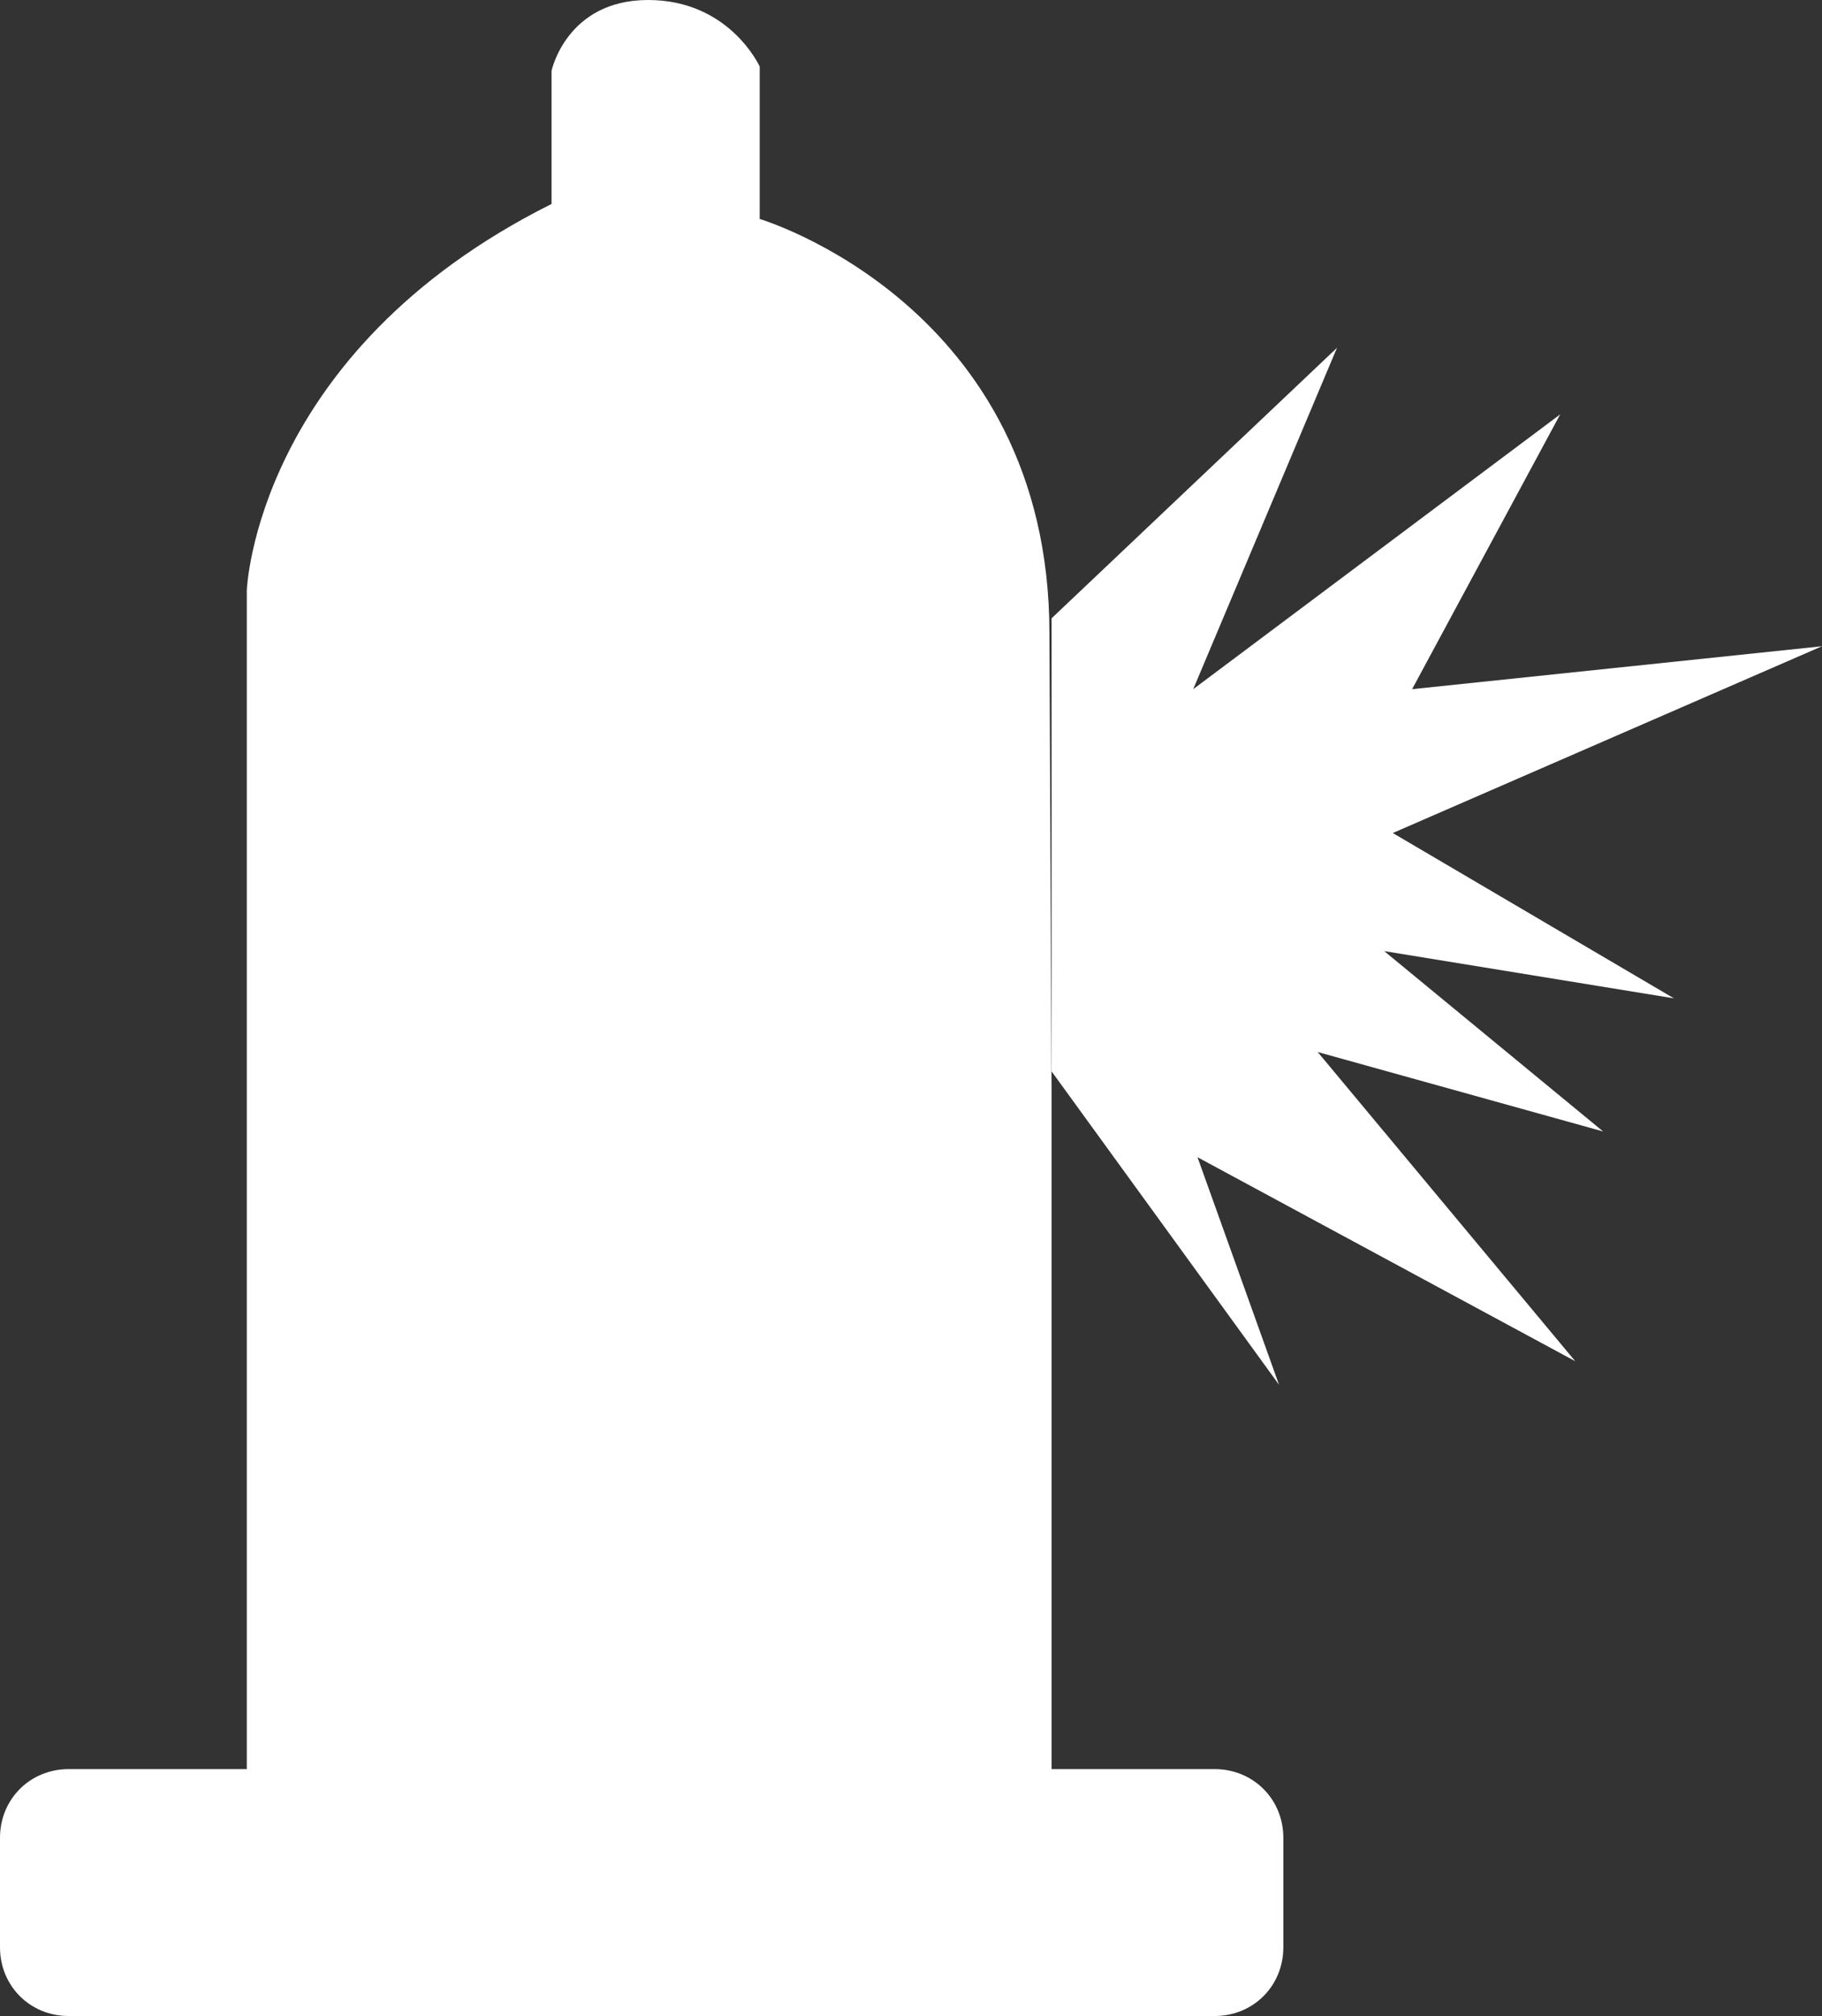<?xml version="1.0" encoding="utf-8"?>
<!-- Generator: Adobe Illustrator 19.0.0, SVG Export Plug-In . SVG Version: 6.00 Build 0)  -->
<svg version="1.1" id="Capa_1" xmlns="http://www.w3.org/2000/svg" xmlns:xlink="http://www.w3.org/1999/xlink" x="0px" y="0px"
	 viewBox="0 0 84.9 93.9" enable-background="new 0 0 84.9 93.9" xml:space="preserve">
<rect x="0" y="0" width="84.9" height="93.9" fill="#333333" stroke="none"/>
<g>
	<path id="XMLID_7_" fill="#FFFFFF" d="M14384.6,37.4l-7.2,7.4c2.3,6.6,8.6,11.3,16,11.3c9.4,0,16.9-7.6,16.9-16.9
		c0-0.9-0.1-1.8-0.2-2.6l-14.6-9c-1.7-1.1-3-2.8-3.4-4.8c0-0.1-0.1-0.3-0.1-0.4c-3.2,0.3-6.2,1.4-8.7,3.3c0.4,0.3,0.8,0.6,1.2,0.9
		C14387.4,29.5,14387.5,34.4,14384.6,37.4z"/>
	<polygon id="XMLID_6_" fill="#FFFFFF" points="14370.2,3.6 14363.4,-8.9 14360.7,-7.2 14370,7.5 14373.9,2.1 14381.3,16.3 
		14382,15.9 14375,-2 	"/>
	<polygon id="XMLID_5_" fill="#FFFFFF" points="14381.7,-10.9 14382.4,3.7 14387.5,1.5 14387,15 14387.6,15 14390,-1.1 14384.2,1 
		14384.4,-11 	"/>
	<polygon id="XMLID_4_" fill="#FFFFFF" points="14353.7,11.9 14365.9,19.6 14367,14.2 14377.6,22.1 14378,21.6 14366.3,10.7 
		14364.7,16.6 14355.1,9.7 	"/>
	<path id="XMLID_3_" fill="#FFFFFF" d="M14348.7,54.8c-0.1,0.1-0.1,0.2-0.2,0.2c-0.1,0.1-0.1,0.2-0.2,0.2c-0.1,0.1-0.1,0.1-0.2,0.2
		c-0.1,0.1-0.1,0.2-0.2,0.3c0,0.1-0.1,0.1-0.1,0.2c-0.1,0.1-0.1,0.2-0.2,0.3c0,0.1-0.1,0.1-0.1,0.2c0,0.1-0.1,0.2-0.1,0.3
		c0,0.1-0.1,0.2-0.1,0.3c0,0.1-0.1,0.2-0.1,0.3c0,0.1,0,0.2-0.1,0.3c0,0.1,0,0.2-0.1,0.3c0,0.1,0,0.2,0,0.3c0,0.1,0,0.2,0,0.3
		c0,0.1,0,0.2,0,0.3c0,0.1,0,0.2,0,0.3c0,0.1,0,0.2,0,0.3c0,0.1,0,0.2,0,0.3c0,0,0,0.1,0,0.1c0,0.1,0,0.1,0,0.2c0,0.1,0,0.2,0.1,0.3
		c0,0.1,0,0.2,0.1,0.3c0,0.1,0,0.2,0.1,0.3c0,0.1,0.1,0.2,0.1,0.3c0,0.1,0.1,0.2,0.1,0.2c0,0.1,0.1,0.2,0.2,0.3
		c0,0.1,0.1,0.1,0.1,0.2c0.1,0.2,0.2,0.3,0.3,0.5c0,0,0,0,0,0c0.1,0.2,0.2,0.3,0.3,0.4c0,0,0.1,0.1,0.1,0.1c0.1,0.1,0.2,0.2,0.3,0.3
		c0,0,0,0,0,0.1c0,0,0.1,0.1,0.1,0.1c0.1,0.1,0.2,0.2,0.3,0.2c0.1,0.1,0.1,0.1,0.2,0.2c0.1,0.1,0.2,0.1,0.2,0.2
		c0.1,0.1,0.1,0.1,0.2,0.1c0.1,0,0.2,0.1,0.2,0.1c0.1,0,0.2,0.1,0.2,0.1c0.1,0,0.2,0.1,0.3,0.1c0.1,0,0.2,0.1,0.2,0.1
		c0.1,0,0.2,0.1,0.3,0.1c0.1,0,0.1,0,0.2,0.1c0.2,0,0.3,0.1,0.5,0.1c0,0,0,0,0,0c0.4,0.1,0.7,0.1,1.1,0.1c0,0,0,0,0,0
		c0.3,0,0.5,0,0.8-0.1c0,0,0.1,0,0.1,0l19-2.8v118.8c0,5.1,4.2,9.3,9.3,9.3c5.1,0,9.3-4.2,9.3-9.3V113h3.5v67.9
		c0,5.1,4.2,9.3,9.3,9.3c5.1,0,9.3-4.2,9.3-9.3V58.7l24.8-9.2c0,0,0,0,0.1,0c0.1,0,0.1-0.1,0.2-0.1c0.2-0.1,0.3-0.1,0.5-0.2
		c0.1,0,0.1-0.1,0.2-0.1c0.1-0.1,0.3-0.2,0.4-0.3c0.1,0,0.1-0.1,0.2-0.1c0.2-0.1,0.3-0.3,0.5-0.4c0,0,0,0,0,0
		c0.2-0.2,0.3-0.3,0.5-0.5c0,0,0.1-0.1,0.1-0.1c0.1-0.1,0.2-0.3,0.3-0.5c0,0,0-0.1,0.1-0.1c0,0,0,0,0-0.1c0.1-0.1,0.1-0.2,0.2-0.3
		c0-0.1,0.1-0.2,0.1-0.2c0-0.1,0.1-0.2,0.1-0.3c0-0.1,0.1-0.2,0.1-0.3c0-0.1,0-0.2,0.1-0.2c0-0.1,0.1-0.2,0.1-0.3c0-0.1,0-0.1,0-0.2
		c0-0.1,0-0.2,0.1-0.3c0-0.1,0-0.2,0-0.3c0-0.1,0-0.2,0-0.3c0-0.1,0-0.2,0-0.3c0-0.1,0-0.2,0-0.3c0-0.1,0-0.2,0-0.3
		c0-0.1,0-0.2,0-0.3c0-0.1,0-0.2-0.1-0.3c0-0.1,0-0.2-0.1-0.3c0-0.1,0-0.2-0.1-0.2c0-0.1-0.1-0.2-0.1-0.3c0,0,0,0,0-0.1
		c0-0.1,0-0.1-0.1-0.1c0-0.1-0.1-0.2-0.1-0.3c0-0.1-0.1-0.1-0.1-0.2c-0.1-0.1-0.1-0.2-0.2-0.3c0-0.1-0.1-0.1-0.1-0.2
		c-0.1-0.1-0.1-0.2-0.2-0.3c-0.1-0.1-0.1-0.1-0.2-0.2c-0.1-0.1-0.1-0.2-0.2-0.2c-0.1-0.1-0.1-0.1-0.2-0.2c-0.1-0.1-0.1-0.1-0.2-0.2
		c-0.1-0.1-0.2-0.1-0.2-0.2c-0.1-0.1-0.1-0.1-0.2-0.2c-0.1-0.1-0.2-0.1-0.3-0.2c-0.1,0-0.1-0.1-0.2-0.1l-15-9.3l-21.8-13.5
		c-2.8-1.8-6.5-0.9-8.3,1.9c-1.8,2.8-0.9,6.5,1.9,8.3l20.2,12.5l6.2,3.8l-12.6,4.7c-3,6.3-9.4,10.6-16.8,10.6
		c-6.5,0-12.2-3.3-15.5-8.4c-0.5-0.1-1-0.1-1.5,0l-6.6,1l3.2-3.3l10.5-10.8c2.3-2.4,2.2-6.2-0.1-8.5c-2.4-2.3-6.2-2.2-8.5,0.1
		l-12,12.4L14348.7,54.8C14348.8,54.7,14348.7,54.8,14348.7,54.8z"/>
	<polygon id="XMLID_2_" fill="#FFFFFF" points="14364.8,26.5 14363.4,23.8 14362.2,26.5 14359.2,27 14361.4,29 14361,32 
		14363.6,30.5 14366.3,31.9 14365.7,28.9 14367.8,26.8 	"/>
	<polygon id="XMLID_1_" fill="#FFFFFF" points="14399.4,6.3 14398,3.7 14396.8,6.4 14393.8,6.9 14396,8.9 14395.6,11.8 
		14398.2,10.4 14400.8,11.7 14400.3,8.8 14402.3,6.7 	"/>
</g>
<g id="XMLID_9_">
	<path id="XMLID_16_" fill="#FFFFFF" d="M-713.9-211.8l-4.6,4.7c1.5,4.2,5.4,7.2,10.1,7.2c5.9,0,10.7-4.8,10.7-10.7
		c0-0.6,0-1.1-0.1-1.7l-9.3-5.7c-1.1-0.7-1.9-1.8-2.2-3c0-0.1,0-0.2-0.1-0.3c-2.1,0.2-4,0.9-5.5,2.1c0.3,0.2,0.5,0.4,0.7,0.6
		C-712-216.8-712-213.7-713.9-211.8z"/>
	<polygon id="XMLID_15_" fill="#FFFFFF" points="-722.9,-233.2 -727.3,-241.1 -729,-240 -723.1,-230.8 -720.6,-234.2 -715.9,-225.2 
		-715.5,-225.4 -719.9,-236.8 	"/>
	<polygon id="XMLID_14_" fill="#FFFFFF" points="-715.6,-242.4 -715.2,-233.1 -712,-234.6 -712.3,-226 -711.9,-226 -710.4,-236.2 
		-714.1,-234.9 -713.9,-242.5 	"/>
	<polygon id="XMLID_13_" fill="#FFFFFF" points="-733.4,-227.9 -725.7,-223.1 -725,-226.5 -718.3,-221.5 -718,-221.8 -725.4,-228.7 
		-726.4,-225 -732.5,-229.4 	"/>
	<path id="XMLID_12_" fill="#FFFFFF" d="M-736.6-200.8c0,0-0.1,0.1-0.1,0.1c0,0-0.1,0.1-0.1,0.1c0,0-0.1,0.1-0.1,0.1
		c0,0.1-0.1,0.1-0.1,0.2c0,0,0,0.1-0.1,0.1c0,0.1-0.1,0.1-0.1,0.2c0,0,0,0.1-0.1,0.1c0,0.1-0.1,0.1-0.1,0.2c0,0.1,0,0.1-0.1,0.2
		c0,0.1,0,0.1-0.1,0.2c0,0.1,0,0.1,0,0.2c0,0.1,0,0.1,0,0.2c0,0.1,0,0.1,0,0.2c0,0.1,0,0.1,0,0.2c0,0.1,0,0.1,0,0.2
		c0,0.1,0,0.1,0,0.2c0,0.1,0,0.1,0,0.2c0,0.1,0,0.1,0,0.2c0,0,0,0,0,0.1c0,0,0,0.1,0,0.1c0,0.1,0,0.1,0,0.2c0,0.1,0,0.1,0,0.2
		c0,0.1,0,0.1,0,0.2c0,0.1,0,0.1,0.1,0.2c0,0,0,0.1,0.1,0.1c0,0.1,0.1,0.1,0.1,0.2c0,0,0,0.1,0.1,0.1c0.1,0.1,0.1,0.2,0.2,0.3
		c0,0,0,0,0,0c0.1,0.1,0.1,0.2,0.2,0.3c0,0,0,0.1,0.1,0.1c0.1,0.1,0.1,0.1,0.2,0.2c0,0,0,0,0,0c0,0,0,0,0.1,0.1
		c0.1,0.1,0.1,0.1,0.2,0.1c0,0,0.1,0.1,0.1,0.1c0.1,0,0.1,0.1,0.2,0.1c0,0,0.1,0.1,0.1,0.1c0.1,0,0.1,0.1,0.2,0.1
		c0.1,0,0.1,0.1,0.2,0.1c0.1,0,0.1,0.1,0.2,0.1c0,0,0.1,0,0.1,0.1c0.1,0,0.1,0,0.2,0.1c0,0,0.1,0,0.1,0c0.1,0,0.2,0.1,0.3,0.1
		c0,0,0,0,0,0c0.2,0,0.5,0.1,0.7,0.1c0,0,0,0,0,0c0.2,0,0.3,0,0.5,0c0,0,0,0,0.1,0l12.1-1.8v75.3c0,3.3,2.6,5.9,5.9,5.9
		c3.3,0,5.9-2.6,5.9-5.9v-43.1h2.2v43.1c0,3.3,2.6,5.9,5.9,5.9c3.3,0,5.9-2.6,5.9-5.9v-77.4l15.7-5.9c0,0,0,0,0,0c0,0,0.1,0,0.1,0
		c0.1,0,0.2-0.1,0.3-0.1c0,0,0.1,0,0.1-0.1c0.1-0.1,0.2-0.1,0.3-0.2c0,0,0.1-0.1,0.1-0.1c0.1-0.1,0.2-0.2,0.3-0.3c0,0,0,0,0,0
		c0.1-0.1,0.2-0.2,0.3-0.3c0,0,0-0.1,0.1-0.1c0.1-0.1,0.1-0.2,0.2-0.3c0,0,0,0,0-0.1c0,0,0,0,0,0c0-0.1,0.1-0.1,0.1-0.2
		c0-0.1,0.1-0.1,0.1-0.2c0-0.1,0-0.1,0.1-0.2c0-0.1,0.1-0.1,0.1-0.2c0,0,0-0.1,0-0.1c0-0.1,0-0.1,0.1-0.2c0,0,0-0.1,0-0.1
		c0-0.1,0-0.1,0-0.2c0-0.1,0-0.1,0-0.2c0-0.1,0-0.1,0-0.2c0-0.1,0-0.1,0-0.2c0-0.1,0-0.1,0-0.2c0-0.1,0-0.1,0-0.2c0-0.1,0-0.1,0-0.2
		c0-0.1,0-0.1,0-0.2c0-0.1,0-0.1,0-0.2c0-0.1,0-0.1,0-0.2c0-0.1,0-0.1-0.1-0.2c0,0,0,0,0,0c0,0,0-0.1,0-0.1c0-0.1-0.1-0.1-0.1-0.2
		c0,0,0-0.1-0.1-0.1c0-0.1-0.1-0.1-0.1-0.2c0,0-0.1-0.1-0.1-0.1c0-0.1-0.1-0.1-0.1-0.2c0,0-0.1-0.1-0.1-0.1c0-0.1-0.1-0.1-0.1-0.2
		c0,0-0.1-0.1-0.1-0.1c0,0-0.1-0.1-0.1-0.1c0,0-0.1-0.1-0.1-0.1c0,0-0.1-0.1-0.1-0.1c-0.1,0-0.1-0.1-0.2-0.1c0,0-0.1,0-0.1-0.1
		l-9.5-5.9l-13.8-8.6c-1.8-1.1-4.1-0.6-5.3,1.2c-1.1,1.8-0.6,4.1,1.2,5.3l12.8,7.9l3.9,2.4l-8,3c-1.9,4-6,6.7-10.6,6.7
		c-4.1,0-7.7-2.1-9.8-5.3c-0.3,0-0.6,0-1,0l-4.2,0.6l2-2.1l6.6-6.9c1.5-1.5,1.4-3.9-0.1-5.4c-1.5-1.5-3.9-1.4-5.4,0.1l-7.6,7.9
		L-736.6-200.8C-736.6-200.8-736.6-200.8-736.6-200.8z"/>
	<polygon id="XMLID_11_" fill="#FFFFFF" points="-726.4,-218.7 -727.3,-220.4 -728.1,-218.7 -729.9,-218.4 -728.5,-217.1 
		-728.8,-215.2 -727.2,-216.1 -725.5,-215.3 -725.8,-217.2 -724.5,-218.5 	"/>
	<polygon id="XMLID_10_" fill="#FFFFFF" points="-704.5,-231.5 -705.3,-233.2 -706.1,-231.5 -708,-231.1 -706.6,-229.9 -706.9,-228 
		-705.2,-228.9 -703.5,-228.1 -703.9,-229.9 -702.6,-231.3 	"/>
</g>
<g id="XMLID_122_">
	<circle id="XMLID_130_" fill="#FFFFFF" cx="58.1" cy="-221.2" r="14.1"/>
	<path id="XMLID_129_" fill="#FFFFFF" d="M20.9-213.7c-8.5,10.3-12.3,17.6-15.7,31.2C3.9-174.9,7-171,11-168.8l0.5,0.6l14.3,17
		l-10.7,26.3c-1.6,4,0.3,8.6,4.3,10.2c1,0.4,2,0.6,3,0.6c3.1,0,6-1.8,7.2-4.9l12.5-30.6c1.1-2.7,0.6-5.8-1.3-8l-21.7-25.8l0.3-0.6
		l-2.3-9.2c-0.4-1.8-0.1-3.7,1-5.2l9.8-13.4c1.2-1.6,3.1-2.6,5.1-2.6c1.3,0,2.6,0.4,3.7,1.2c1.3,1,2.2,2.4,2.5,4.1
		c0.3,1.7-0.2,3.3-1.1,4.7l-8.1,11l1.4,5.7c2.9-5.3,6.1-10.2,8.6-14.2c3.9-5.2,4.4-13-0.2-16.1C35.4-221.1,27.1-221.2,20.9-213.7z"
		/>
	<path id="XMLID_128_" fill="#FFFFFF" d="M37.2-205.1c1.6-2.2,1.2-5.4-1.1-7c-2.2-1.6-5.4-1.2-7,1.1l-9.8,13.4
		c-0.9,1.2-1.2,2.7-0.8,4.2l2.5,10.4l9.9,11.8c1.7-1.1,2.5-3.2,2-5.3l-4.1-16.9L37.2-205.1z"/>
	<polygon id="XMLID_127_" fill="#FFFFFF" points="51,-172.5 59.9,-171.1 60.1,-173.1 49.2,-174.1 50.3,-170.1 40.4,-171.8 
		40.3,-171.4 52,-168 	"/>
	<polygon id="XMLID_126_" fill="#FFFFFF" points="53.9,-161.1 46.2,-166.5 45.4,-163 38.8,-168.5 38.6,-168.2 45.7,-160.8 
		46.9,-164.5 52.9,-159.7 	"/>
	<polygon id="XMLID_125_" fill="#FFFFFF" points="53.2,-184 44.6,-180.9 47,-178.2 38.9,-176 39,-175.6 49,-177.2 46.6,-180.3 
		53.8,-182.5 	"/>
	<polygon id="XMLID_124_" fill="#FFFFFF" points="41.1,-186.2 40.3,-187.9 39.5,-186.2 37.6,-185.9 39,-184.6 38.7,-182.7 
		40.4,-183.6 42.1,-182.8 41.7,-184.6 43,-186 	"/>
	<polygon id="XMLID_123_" fill="#FFFFFF" points="51,-154.7 50.2,-156.4 49.4,-154.7 47.5,-154.4 48.9,-153.1 48.6,-151.2 
		50.3,-152.1 51.9,-151.3 51.6,-153.1 52.9,-154.5 	"/>
</g>
<g id="XMLID_109_">
	<circle id="XMLID_121_" fill="#FFFFFF" cx="-160.6" cy="-215.8" r="15.5"/>
	<path id="XMLID_120_" fill="#FFFFFF" d="M-167-187.2c-4.7,13.9-5.7,23-3.9,38.3c2.2,11.1,9.8,12.3,16.1,12.2c0.7,0,1.4,0,2.1-0.1
		h75.4c4.8,0,8.6-3.9,8.6-8.6c0-4.8-3.9-8.6-8.6-8.6h-25.3c0.2,0.5,0.3,1.1,0.4,1.7c0.2,1.8-0.3,3.6-1.5,5.1
		c-1.3,1.6-3.3,2.6-5.4,2.6c-1.6,0-3.1-0.5-4.3-1.5l-9.7-7.8h-23.5c0-5.8,0.9-11.8,1.9-17.3l-11.8-9.4c-3-2.4-3.4-6.7-1.1-9.7
		c1.3-1.6,3.3-2.6,5.4-2.6c1.6,0,3.1,0.5,4.3,1.5l6,4.8c0.1-5.6-2.5-11.1-7.1-12.2C-155-200.5-163.6-197.3-167-187.2z"/>
	<path id="XMLID_119_" fill="#FFFFFF" d="M-156.6-189.6c-1.9,2.4-1.5,5.9,0.9,7.8l43.1,34.6c1,0.8,2.2,1.2,3.5,1.2
		c1.6,0,3.2-0.7,4.3-2.1c1.9-2.4,1.5-5.9-0.9-7.8l-43.1-34.6C-151.2-192.4-154.7-192-156.6-189.6z"/>
	<path id="XMLID_118_" fill="#FFFFFF" d="M-67-153.9c0.4-0.1,0.5-0.6,0.4-0.9c-1-2.5-3-3.3-4.4-3.3c-1.3,0-2.2,0.4-2.2,0.5
		c-0.3,0.2-0.5,0.6-0.3,0.9c0.2,0.3,0.6,0.5,0.9,0.3v0c0,0,0.2-0.1,0.4-0.2c0.3-0.1,0.7-0.2,1.2-0.2c1.1,0,2.3,0.3,3.2,2.4
		c0.1,0.3,0.4,0.4,0.6,0.4C-67.1-153.9-67.1-153.9-67-153.9z"/>
	<path id="XMLID_117_" fill="#FFFFFF" d="M-72.9-159.7c0,0,0.2-0.1,0.6-0.2c0.4-0.1,1-0.2,1.7-0.2c1.8,0,4,0.6,5.4,4.2
		c0.1,0.3,0.4,0.4,0.6,0.4c0.1,0,0.2,0,0.2,0c0.4-0.1,0.5-0.5,0.4-0.9c-1.5-4.1-4.6-5.2-6.7-5.1c-1.6,0-2.8,0.5-2.8,0.5
		c-0.4,0.1-0.5,0.5-0.4,0.9C-73.7-159.7-73.3-159.5-72.9-159.7z"/>
	<path id="XMLID_116_" fill="#FFFFFF" d="M-69.1-135c0.1,0.2,0.4,0.4,0.6,0.4c0.1,0,0.2,0,0.3-0.1c2.4-1.1,3.1-2.9,3.1-4.4
		c0-1.3-0.5-2.3-0.6-2.4c-0.2-0.3-0.6-0.5-0.9-0.3c-0.3,0.2-0.5,0.6-0.3,0.9h0c0,0,0,0,0.1,0.1c0.1,0.3,0.3,0.9,0.3,1.6
		c0,1-0.3,2.2-2.3,3.1C-69.1-135.8-69.3-135.3-69.1-135z"/>
	<path id="XMLID_115_" fill="#FFFFFF" d="M-63.4-140.4c0.1,0.5,0.3,1.1,0.3,1.8c0,1.7-0.6,3.9-4,5.3c-0.4,0.1-0.5,0.6-0.4,0.9
		c0.1,0.3,0.4,0.4,0.6,0.4c0.1,0,0.2,0,0.3-0.1c3.9-1.6,4.9-4.5,4.9-6.6c0-1.8-0.6-3-0.6-3.1c-0.2-0.3-0.6-0.5-0.9-0.3
		c-0.3,0.2-0.5,0.6-0.3,0.9C-63.6-141.2-63.5-140.9-63.4-140.4z"/>
	<polygon id="XMLID_114_" fill="#FFFFFF" points="-101.6,-160.7 -95.2,-170.6 -99.7,-170.9 -95.8,-178.7 -97.6,-179.5 
		-101.6,-169.7 -97.6,-169.6 -102,-160.9 	"/>
	<polygon id="XMLID_113_" fill="#FFFFFF" points="-92.4,-163.1 -99.3,-158.6 -99.1,-158.3 -90.3,-162.8 -93.4,-164.9 -87.3,-169.1 
		-88.3,-170.4 -95.4,-164.8 	"/>
	<polygon id="XMLID_112_" fill="#FFFFFF" points="-105.9,-160.7 -104.6,-170.4 -108.1,-169 -108,-176.3 -109.6,-176.2 
		-109.1,-167.4 -106,-168.8 -106.2,-160.7 	"/>
	<polygon id="XMLID_111_" fill="#FFFFFF" points="-86.5,-161.6 -87.4,-163.3 -88.2,-161.6 -90,-161.3 -88.6,-160 -88.9,-158.1 
		-87.3,-159 -85.6,-158.2 -85.9,-160 -84.6,-161.4 	"/>
	<polygon id="XMLID_110_" fill="#FFFFFF" points="-113.2,-171.3 -114.1,-172.9 -114.9,-171.2 -116.7,-170.9 -115.3,-169.6 
		-115.6,-167.8 -114,-168.7 -112.3,-167.9 -112.6,-169.7 -111.3,-171 	"/>
</g>
<g id="XMLID_103_">
	<path id="XMLID_108_" fill="#FFFFFF" d="M-322-119.6c1.2,0.6,2.5,0.9,3.7,0.9c2.9,0,5.7-1.6,7.1-4.3l17.4-33.2
		c0.5-0.9,0.8-1.9,0.9-2.9c-1,1.2-2.5,2-4.1,2.2c-0.3,0-0.5,0-0.8,0c-3.2,0-6-2.4-6.3-5.6l-1.3-11.2l-8.9-7
		c1.9-3.6,4.3-7.1,6.8-10.4l-2.2-19c-0.2-1.7,0.3-3.4,1.3-4.7c1.1-1.3,2.6-2.2,4.3-2.4c0.3,0,0.5,0,0.8,0c3.2,0,6,2.4,6.3,5.6l0.8,7
		c3.5-4.7,4.4-11.3,0.8-14.7c-4.1-3.8-12.5-5.1-19.8,1.5c-10.1,9.2-15,16-20.4,29.2c-1.4,4.2-1.2,7.4,0,10c0.2,0.6,0.5,1.1,0.9,1.6
		c1.5,2.2,3.7,3.8,5.9,5.1l18,14.2l-14.3,27.4C-327.4-126.5-325.9-121.6-322-119.6z"/>
	<circle id="XMLID_107_" fill="#FFFFFF" cx="-278.3" cy="-217.4" r="13.3"/>
	<path id="XMLID_106_" fill="#FFFFFF" d="M-304-216c-2.8,0.3-4.8,2.9-4.5,5.7l5.6,47.7c0.3,2.6,2.5,4.5,5.1,4.5c0.2,0,0.4,0,0.6,0
		c2.8-0.3,4.8-2.9,4.5-5.7l-5.6-47.7C-298.7-214.3-301.2-216.3-304-216z"/>
	<path id="XMLID_105_" fill="#FFFFFF" d="M-245.6-186c0.7-2.4,0.5-5.1-0.7-7.2c-1.5-2.6-4.6-3-7.3-2.7c1.2-4.2-0.7-8-5.6-8.4
		c-5.2-0.4-8.6,3.9-7.9,8.9c0.2,1.1,1.1,0,1-0.7c-1.4-9.3,15-8,11.2,0.9c-0.1,0.3-0.3,1.3,0.3,1.2c5.1-0.8,9.3,2.1,8.1,7.6
		c-0.4,1.9-1.5,3.8-3.3,4.7c-2.2,1.2-4.5-0.2-6-1.7c-0.5-0.5-0.9,1-0.8,1.3c1.3,3.5,0.6,6.9-3.5,7.2c-3.1,0.3-5.6-2.1-4.6-5.2
		c0.3-0.8-0.4-1.3-0.8-0.4c-1.3,2.7-3.9,3.4-6.2,1.6c-3.1-2.4-2.2-6.3,0.2-8.7c0.2-0.2,0.3-0.7,0.3-1.1c0.5,0.5,1,1,1.6,1.4
		c0.3,0.2,1.5-0.9,1.5-0.9c-2.9-2.2-4.9-5.6-5.9-9.1c2.2,2.1,5,4.3,7.7,4.3c0.5,0,1.2-0.9,1.4-0.9c-3.5,0.1-7.3-4-9.6-6.3
		c-0.1-0.1-1.5,0.7-1.5,0.9c0.4,3.7,1.9,7.4,4.4,10.2c-0.1,0-0.1,0.1-0.2,0.1c-2.8,2.8-4.3,7.4-1.4,10.8c2.4,2.8,5.4,2.5,7.4,0.2
		c0.1,3,2.5,5.1,6,4.9c4.1-0.3,5.4-4,4.9-7.5C-250.9-178.2-246.9-181.2-245.6-186z"/>
	<path id="XMLID_104_" fill="#FFFFFF" d="M-263.7-183.6c-0.7,0.2-1.3,1.1-0.2,0.7c3.6-1.3,6.5-5.2,4.1-8.8c-0.2-0.4-1.8,0.5-1.6,0.8
		C-259.6-188.3-260.6-184.7-263.7-183.6z"/>
</g>
<g id="XMLID_93_">
	<path id="XMLID_102_" fill="#FFFFFF" d="M-738.2,35.8c-0.1,4.8,0,10.5,0.4,17.4c0.1,1.5-0.4,2.9-1.4,4.1c-0.2,0.2-0.3,0.3-0.5,0.5
		V100c0,3.8,3.1,6.8,6.8,6.8c3.8,0,6.8-3.1,6.8-6.8V50.1h2.6V100c0,3.8,3.1,6.8,6.8,6.8c3.8,0,6.8-3.1,6.8-6.8V21.9
		C-712.2,25.2-720.6,35.2-738.2,35.8z"/>
	<path id="XMLID_101_" fill="#FFFFFF" d="M-746.1,16.9c-0.6,2.3-1.1,4.9-1.4,7.7c0.7-0.3,1.4-0.4,2.1-0.4c0.2,0,0.4,0,0.6,0
		c1.7,0.2,3.3,0.3,4.9,0.3c0.4,0,0.8,0,1.2,0c0.4-2.6,0.8-4.6,1.2-6.2l1.2,0.2c-0.4,1.5-0.9,3.5-1.2,5.9c9.3-0.6,14.4-4.6,16.7-7.1
		c0.8-0.8,1.4-1.6,1.8-2.3l1.1,0.5c-0.5,0.8-1.2,1.7-2.1,2.7c-3.2,3.4-10.7,8.9-25.1,7.3c-2.4-0.3-4.6,1.5-4.9,3.9
		c-0.3,2.4,1.5,4.6,3.9,4.9c2.1,0.2,4.1,0.3,6,0.3c18.3,0,26.7-10.1,29-13.5c0.5-0.7,0.9-1.5,1.3-2.2c2.3-4.3,2.7-8.5,1.2-11.5
		c-1-1.9-2.8-3.1-4.9-3.5c-0.3-0.1-0.6-0.1-1-0.1h-1.3c-1.9,5.3-6.9,9.1-12.9,9.1c-5.1,0-9.6-2.9-12-7.1c-0.3,0.2-0.5,0.4-0.8,0.7
		C-743.2,8.7-744.9,12.2-746.1,16.9z"/>
	<path id="XMLID_100_" fill="#FFFFFF" d="M-739.8,35.8c-2,0-4.1-0.1-6.2-0.4c-0.8-0.1-1.6-0.4-2.2-0.8c-0.2,5.6-0.1,12,0.4,19.1
		c0.1,2.3,2.1,4.2,4.4,4.2c0.1,0,0.2,0,0.3,0c2.4-0.1,4.3-2.2,4.2-4.7c-0.4-6.9-0.5-12.7-0.4-17.5
		C-739.6,35.8-739.7,35.8-739.8,35.8z"/>
	<circle id="XMLID_99_" fill="#FFFFFF" cx="-728.3" cy="-0.8" r="12.4"/>
	<polygon id="XMLID_98_" fill="#FFFFFF" points="-776.8,21.9 -764.7,25.9 -765,21 -754.2,25.6 -754,25.1 -766.3,18.2 -766.4,23.6 
		-776.1,19.7 	"/>
	<polygon id="XMLID_97_" fill="#FFFFFF" points="-759.7,15.6 -765.2,8.7 -766.6,10 -759.4,18 -757.6,14.3 -751.6,22.2 -751.3,21.9 
		-757.4,11.7 	"/>
	<polygon id="XMLID_96_" fill="#FFFFFF" points="-771.9,36 -761.4,34.6 -763.3,31.1 -753.6,30.6 -753.6,30.2 -765.3,29.4 
		-763.5,33.5 -772.2,34 	"/>
	<polygon id="XMLID_95_" fill="#FFFFFF" points="-753.2,35.1 -754.1,33.4 -754.9,35.1 -756.7,35.4 -755.3,36.7 -755.6,38.6 
		-754,37.7 -752.3,38.5 -752.6,36.6 -751.3,35.3 	"/>
	<polygon id="XMLID_94_" fill="#FFFFFF" points="-750.4,10.8 -751.3,9.1 -752.1,10.8 -753.9,11.1 -752.6,12.4 -752.8,14.3 
		-751.2,13.3 -749.5,14.2 -749.9,12.3 -748.6,11 	"/>
</g>
<g id="XMLID_81_">
	<path id="XMLID_92_" fill="#FFFFFF" d="M-551-182.4L-551-182.4c-1.3,0-2.7-0.1-4.2-0.2c-0.3,0-0.5,0.1-0.8,0.1
		c-0.3,0-0.5,0-0.8-0.1c-0.6-0.1-1.3-0.2-1.9-0.2c-1.5-0.1-3.1-0.2-4.6-0.2c-1.6,0-3.1,0.1-4.6,0.2c-0.7,0.1-1.3,0.1-1.9,0.2
		c-0.3,0-0.5,0.1-0.8,0.1c-0.3,0-0.5,0-0.8-0.1c-1.5,0.1-2.8,0.2-4.2,0.2h0h0c-0.3,0-0.6,0-1,0v1.7v3.4c0,0.2,0,0.3,0,0.5
		c0,0,0,0.1,0,0.1v0l1.7,23.3l-8.3,22.4c-1.2,3.2,0.4,6.7,3.6,7.9c0.7,0.3,1.4,0.4,2.1,0.4c2.5,0,4.9-1.5,5.8-4l8.7-23.6
		c0.3-0.8,0.4-1.7,0.4-2.6l-1.5-20.5h1h0.4l-0.2,2.7l1.3,17.8c0.1,1-0.1,2-0.4,3l-0.9,2.4l7.7,20.9c0.9,2.5,3.3,4,5.8,4
		c0.7,0,1.4-0.1,2.1-0.4c3.2-1.2,4.8-4.7,3.6-7.9l-8.3-22.4l1.7-23.3c0,0,0-0.1,0-0.1c0-0.2,0-0.3,0-0.5v-5.1
		C-550.3-182.4-550.7-182.4-551-182.4L-551-182.4z"/>
	<path id="XMLID_91_" fill="#FFFFFF" d="M-581.7-208.4c-1.6,3.6-2.6,8.6-2.6,16.1c0,0.9,0,1.9,0,2.8c0,1.1,0.4,2.3,1.1,3.3
		c1.1,1.5,2.6,2.1,3.9,2.4c1.3,0.3,2.4,0.4,3.7,0.4c3.7,0,8.2-0.6,12.8-0.6c2.1,0,4.2,0.1,6.2,0.5c2.1,0.4,4.2-1.1,4.5-3.2
		c0.4-2.1-1.1-4.2-3.2-4.5c-2.6-0.4-5.1-0.6-7.5-0.6c-5.3,0-10.1,0.7-12.8,0.6c-0.3,0-0.6,0-0.8,0c0-0.4,0-0.7,0-1.1
		c0-7.1,1.1-11,2.1-13.1c-0.6,4.3-1.1,9.1-1.1,13.1c0,0,0,0.1,0,0.1c1.2,0,2.7-0.1,4.4-0.2c0.7-0.1,1.5-0.1,2.2-0.2
		c1.6-0.2,3.3-0.2,5.1-0.2c0.2,0,0.3,0,0.5,0c0.2,0,0.3,0,0.5,0c1.8,0,3.5,0.1,5.1,0.2c0.8,0.1,1.5,0.1,2.2,0.2
		c1.7,0.1,3.2,0.2,4.4,0.2c0,0,0-0.1,0-0.1c0-4-0.5-8.8-1.1-13.1c1,2.1,2.1,6.1,2.1,13.1c0,0.4,0,0.7,0,1.1c-0.2,0-0.5,0-0.8,0
		c-0.6,0-1.2,0-1.9-0.1c0.4,0.3,0.7,0.6,1,1c0.8,1.1,1.1,2.4,0.8,3.7c-0.2,1.3-1,2.4-2,3.2c0.7,0,1.4,0.1,2.1,0.1
		c1.2,0,2.4-0.1,3.7-0.4c1.2-0.3,2.7-0.9,3.9-2.4c0.7-1,1.1-2.2,1.1-3.3c0-1,0-1.9,0-2.8c0-7.5-1-12.5-2.6-16.1
		c-1.6-3.6-3.9-5.6-6-6.5c-1.3-0.6-2.3-0.7-2.9-0.7c0,0-0.1,0-0.1,0c-0.1,0-0.2,0-0.3,0h0c-0.3,0-0.5,0.1-0.7,0.1
		c-2.2,2.1-5.1,3.4-8.3,3.4c-3.2,0-6.2-1.3-8.3-3.4c-0.2-0.1-0.5-0.1-0.7-0.1h0c-0.1,0-0.2,0-0.3,0c0,0-0.1,0-0.1,0
		c-0.6,0-1.7,0.1-2.9,0.7C-577.8-214.1-580.1-212-581.7-208.4z"/>
	<circle id="XMLID_90_" fill="#FFFFFF" cx="-563.3" cy="-224.2" r="11.1"/>
	<polygon id="XMLID_89_" fill="#FFFFFF" points="-528,-181.9 -519.7,-178.3 -519.1,-180.3 -529.4,-183.9 -529.3,-179.7 
		-538.5,-183.8 -538.7,-183.4 -528.2,-177.2 	"/>
	<polygon id="XMLID_88_" fill="#FFFFFF" points="-528,-170.2 -534.1,-177.2 -535.8,-174 -540.8,-180.9 -541.1,-180.7 -536,-171.8 
		-533.9,-175.1 -529.3,-169 	"/>
	<polygon id="XMLID_87_" fill="#FFFFFF" points="-523.1,-192.5 -532.1,-191.5 -530.5,-188.4 -539,-188.2 -538.9,-187.8 -528.8,-187 
		-530.4,-190.5 -522.9,-190.8 	"/>
	<polygon id="XMLID_86_" fill="#FFFFFF" points="-597.7,-181.6 -606.6,-179.7 -606,-177.8 -595.4,-180.7 -598,-184.1 -588,-186 
		-588.1,-186.4 -600.2,-185.5 	"/>
	<polygon id="XMLID_85_" fill="#FFFFFF" points="-604.4,-191.2 -595.4,-188.9 -595.9,-192.5 -587.8,-189.7 -587.6,-190 -597,-194.4 
		-596.7,-190.5 -604,-192.9 	"/>
	<polygon id="XMLID_84_" fill="#FFFFFF" points="-595.7,-170 -588.8,-176 -591.9,-177.7 -585.1,-182.6 -585.4,-182.9 -594.2,-177.9 
		-590.8,-175.8 -596.8,-171.3 	"/>
	<polygon id="XMLID_83_" fill="#FFFFFF" points="-580.8,-177.4 -581.7,-179.1 -582.5,-177.4 -584.4,-177 -583,-175.8 -583.2,-173.9 
		-581.6,-174.8 -579.9,-174 -580.3,-175.8 -579,-177.2 	"/>
	<polygon id="XMLID_82_" fill="#FFFFFF" points="-535.8,-196 -536.7,-197.7 -537.5,-196 -539.3,-195.7 -538,-194.4 -538.2,-192.5 
		-536.6,-193.4 -534.9,-192.6 -535.3,-194.4 -533.9,-195.8 	"/>
</g>
<g id="XMLID_69_">
	<path id="XMLID_80_" fill="#FFFFFF" d="M-410.3-191.2c0.6-1.2,0.7-2.3,0.7-3.3c0-2.5-0.8-4.8-2.1-8c-1.4-3.2-3.4-7.3-6.3-12.5
		c-1.1-2-3.6-2.8-5.7-1.8c-0.2,2.2-0.9,4.3-2.1,6.1c0,0,0,0.1,0.1,0.1c2.6,4.5,4.4,8.1,5.5,10.7c-1.3-1-2.7-2.1-3.8-3
		c-0.9-0.7-1.6-1.4-2.2-1.9c-0.3-0.2-0.5-0.4-0.6-0.6c-0.1-0.1-0.2-0.2-0.2-0.2c-0.1-0.1-0.3-0.3-0.5-0.4c-0.5-0.5-1-1-1.6-1.4
		c-2.3,1.7-5.1,2.8-8.2,2.8c-5.3,0-9.9-3.1-12.2-7.5c-0.4-0.1-0.7-0.2-1.1-0.2c-0.1,0-0.2,0-0.3,0c-0.4-0.1-0.9-0.2-1.3-0.2
		c-2.7,0-5.1,1-7.4,2.5c-3.4,2.2-6.7,5.6-9.3,10.1c-2.5,4.5-4.3,10-4.3,16.2c0,5.9,1.6,12.3,5.4,18.8c0.8,1.4,2.3,2.2,3.8,2.2
		c0.8,0,1.5-0.2,2.2-0.6c2.1-1.2,2.8-3.9,1.6-6.1c-3-5.3-4.2-10-4.2-14.3c0-5.4,1.8-10.1,4.3-13.6c-0.4,8.8,1.2,16.2,3.6,26
		c0,0.2,0.1,0.3,0.1,0.5l0,0c0,0,0,0,0,0l0,0v0c0,0,0,0,0,0v0c0.1,0.4,1.5,5.8,1.5,14.1c0,9.1-1.6,21.6-8.1,35.6
		c-1.6,3.5-0.1,7.6,3.3,9.2c1,0.4,2,0.7,2.9,0.7c2.6,0,5.1-1.5,6.3-4c7.5-16,9.4-30.7,9.4-41.4c0-1.1,0-2.2-0.1-3.3
		c1,1.8,2.1,4.1,3.3,6.8c2.9,6.9,5.7,16.4,5.7,27.1c0,2.3-0.1,4.6-0.4,7c-0.4,3.8,2.3,7.2,6.1,7.7c0.3,0,0.5,0,0.8,0
		c3.5,0,6.5-2.6,6.9-6.1c0.3-2.9,0.5-5.8,0.5-8.6c0-13.5-3.6-25-7.1-33.3c-1.4-3.3-2.8-6-4-8.2c-0.3-0.8-0.6-1.6-0.8-2.2
		c-4.3-12.1-2.9-18.7,1-25.9c0.6,0.5,1.3,1.1,2.1,1.7c1.6,1.3,3.4,2.6,5.3,3.7c0.9,0.5,1.8,1,2.8,1.4c1,0.4,2,0.7,3.4,0.7
		c0.7,0,1.4-0.1,2.2-0.4C-412.1-189-410.8-190.1-410.3-191.2z"/>
	<path id="XMLID_79_" fill="#FFFFFF" d="M-426.3-224c-2.1-3.9-6.2-6.5-11-6.5c-2.7,0-5.1,0.8-7.2,2.3c2.9,1,6.2,1.9,9.7,2.7
		C-431.7-224.9-428.9-224.4-426.3-224z"/>
	<path id="XMLID_78_" fill="#FFFFFF" d="M-437.2-205.6c6.9,0,12.5-5.6,12.5-12.5c0-1.7-0.3-3.3-0.9-4.7c-2.9-0.4-6-1-9.2-1.7
		c-3.8-0.9-7.4-1.9-10.5-2.9c-2.6,2.3-4.3,5.6-4.3,9.4C-449.7-211.2-444.1-205.6-437.2-205.6z"/>
	<path id="XMLID_77_" fill="#FFFFFF" d="M-446.4-228l0.2-0.6l0.1-0.2l0,0v0h0c-3.6-1.3-6.6-2.6-8.6-3.8c-2.1-1.2-3.1-2.4-3-3
		c0-0.1,0-0.1,0-0.1c0-0.3,0.5-0.8,1.6-1.1c1.1-0.3,2.7-0.5,4.6-0.5l0-1.1c-2,0-3.7,0.2-4.9,0.6c-1.2,0.4-2.2,0.9-2.4,1.9
		c0,0.1,0,0.3,0,0.4c0.1,1.4,1.4,2.6,3.6,3.9c2.1,1.3,5.1,2.6,8.7,3.9c0,0,0.1,0,0.1,0L-446.4-228z"/>
	<path id="XMLID_76_" fill="#FFFFFF" d="M-425.1-222.7c0.2,0,0.4,0.1,0.6,0.1c0.9,0.1,1.8,0.2,2.6,0.3l0.1-1.1v0
		c-1-0.1-2.1-0.2-3.2-0.4h0L-425.1-222.7z"/>
	<path id="XMLID_75_" fill="#FFFFFF" d="M-410.5-223.9c-0.7,0.3-1.8,0.5-3.1,0.6l0.1,1.1c1.4-0.1,2.5-0.4,3.4-0.7
		c0.9-0.4,1.5-0.9,1.7-1.7c0-0.1,0-0.3,0-0.4c-0.1-1.3-1.2-2.3-2.9-3.5c-1.7-1.1-4.2-2.3-7.1-3.5l-0.4,1h0c2.9,1.1,5.3,2.3,6.9,3.4
		c1.6,1.1,2.4,2.1,2.4,2.6c0,0,0,0.1,0,0.1C-409.5-224.5-409.8-224.2-410.5-223.9z"/>
	<path id="XMLID_74_" fill="#FFFFFF" d="M-441.8-237.8l-0.2,1.1c2.9,0.4,6.1,1,9.4,1.7c2.1,0.5,4.1,1,6,1.5l0.3-1.1
		c-1.9-0.5-3.9-1.1-6-1.5C-435.6-236.8-438.9-237.4-441.8-237.8z"/>
	<polygon id="XMLID_73_" fill="#FFFFFF" points="-445.3,-239.3 -446,-241.1 -447,-239.4 -449,-239.3 -447.7,-237.8 -448.3,-235.8 
		-446.4,-236.6 -444.7,-235.5 -444.9,-237.5 -443.3,-238.8 	"/>
	<polygon id="XMLID_72_" fill="#FFFFFF" points="-455.3,-224.6 -453.9,-223.1 -453.5,-225.1 -451.7,-225.9 -453.5,-226.9 
		-453.7,-228.9 -455.1,-227.5 -457.1,-227.9 -456.3,-226.1 -457.3,-224.4 	"/>
	<polygon id="XMLID_71_" fill="#FFFFFF" points="-416.7,-224.1 -417.6,-225.9 -418.5,-224.1 -420.5,-223.7 -419,-222.4 
		-419.3,-220.4 -417.5,-221.3 -415.7,-220.4 -416.1,-222.4 -414.7,-223.9 	"/>
	<polygon id="XMLID_70_" fill="#FFFFFF" points="-422.5,-231.9 -421,-230.5 -420.9,-232.5 -419.1,-233.5 -421,-234.3 -421.4,-236.3 
		-422.7,-234.7 -424.7,-235 -423.7,-233.2 -424.5,-231.4 	"/>
</g>
<g id="XMLID_43_">
	<path id="XMLID_45_" fill="#FFFFFF" d="M-146.9,53.1c0.1,2.4,2.1,4.2,4.5,4.2c0.1,0,0.2,0,0.3,0c2.5-0.1,4.4-2.3,4.2-4.8
		c-1.2-19.8,1.1-30.3,3.6-35.5v84.4c0,3.8,3.1,7,7,7c3.8,0,7-3.1,7-7V50.7h2.6v50.8c0,3.8,3.1,7,7,7c3.8,0,7-3.1,7-7V17.1
		c2.3,4.8,4.8,14.8,3.6,35.5c-0.1,2.5,1.7,4.6,4.2,4.8c0.1,0,0.2,0,0.3,0c2.4,0,4.3-1.8,4.5-4.2c1-17.2-0.3-30-3.8-38.4
		c-0.1,0.1-0.2,0.3-0.3,0.4c0,0,0.1,0,0.1,0.1c0.4,0.3,0.3,1-0.1,1.5c-0.4,0.5-1.1,0.7-1.5,0.4c-0.3-0.2-0.3-0.7-0.1-1.2
		c-0.2,0-0.4-0.1-0.6-0.2c-0.5-0.5-0.4-1.4,0.2-2.2c0.4-0.4,0.8-0.7,1.3-0.8c-1.2-2.3-2.5-4.2-4.1-5.7c-3.2-3-6.2-3.5-7.8-3.5
		c-0.1,0-0.2,0-0.3,0H-130c-0.1,0-0.2,0-0.3,0c-1.6,0-4.7,0.5-7.8,3.5C-145.4,13.8-148.3,29.4-146.9,53.1z M-143.7,45.2
		c-0.4,0.5-1.1,0.7-1.5,0.4c-0.4-0.3-0.3-1,0.1-1.5c0.4-0.5,1.1-0.7,1.5-0.4C-143.2,44-143.3,44.7-143.7,45.2z M-141.6,18.5
		c0.4-0.5,1.1-0.7,1.5-0.4c0.4,0.3,0.3,1-0.1,1.5c-0.4,0.5-1.1,0.7-1.5,0.4C-142.1,19.7-142,19-141.6,18.5z M-139.9,23.5
		c-0.4,0.5-1.1,0.7-1.5,0.4c-0.4-0.3-0.3-1,0.1-1.5c0.4-0.5,1.1-0.7,1.5-0.4C-139.3,22.3-139.4,23-139.9,23.5z M-96.7,38.8
		c0.4-0.5,1.1-0.7,1.5-0.4c0.4,0.3,0.3,1-0.1,1.5c-0.4,0.5-1.1,0.7-1.5,0.4C-97.2,40-97.2,39.3-96.7,38.8z M-130.2,21
		c0.4-0.5,1.1-0.7,1.5-0.4c0.4,0.3,0.3,1-0.1,1.5c-0.4,0.5-1.1,0.7-1.5,0.4C-130.7,22.2-130.6,21.5-130.2,21z M-128.2,40.2
		c0.4-0.5,1.1-0.7,1.5-0.4c0.4,0.3,0.3,1-0.1,1.5c-0.4,0.5-1.1,0.7-1.5,0.4S-128.6,40.7-128.2,40.2z M-131.2,10.5
		c-0.4,0.5-1.1,0.7-1.5,0.4c-0.4-0.3-0.3-1,0.1-1.5c0.4-0.5,1.1-0.7,1.5-0.4C-130.7,9.3-130.7,10-131.2,10.5z M-128.5,82.9
		c-0.4,0.5-1.1,0.7-1.5,0.4c-0.4-0.3-0.3-1,0.1-1.5c0.4-0.5,1.1-0.7,1.5-0.4C-128,81.7-128.1,82.4-128.5,82.9z M-124.6,68.6
		c-0.4,0.5-1.1,0.7-1.5,0.4c-0.4-0.3-0.3-1,0.1-1.5c0.4-0.5,1.1-0.7,1.5-0.4C-124.1,67.4-124.1,68.1-124.6,68.6z M-124.6,52.8
		c-0.4,0.5-1.1,0.7-1.5,0.4c-0.4-0.3-0.3-1,0.1-1.5c0.4-0.5,1.1-0.7,1.5-0.4C-124.1,51.6-124.1,52.3-124.6,52.8z M-107.6,45
		c-0.4,0.5-1.1,0.7-1.5,0.4c-0.4-0.3-0.3-1,0.1-1.5c0.4-0.5,1.1-0.7,1.5-0.4C-107.1,43.8-107.2,44.5-107.6,45z M-113.3,48.1
		c-0.4,0.5-1.1,0.7-1.5,0.4c-0.4-0.3-0.3-1,0.1-1.5c0.4-0.5,1.1-0.7,1.5-0.4C-112.8,46.9-112.9,47.6-113.3,48.1z M-111.8,60.9
		c-0.4,0.5-1.1,0.7-1.5,0.4c-0.4-0.3-0.3-1,0.1-1.5c0.4-0.5,1.1-0.7,1.5-0.4C-111.3,59.7-111.4,60.4-111.8,60.9z M-109.5,74
		c-0.4,0.5-1.1,0.7-1.5,0.4c-0.4-0.3-0.3-1,0.1-1.5c0.4-0.5,1.1-0.7,1.5-0.4C-109,72.8-109,73.5-109.5,74z M-107.8,54.8
		c-0.7,0.8-1.6,1-2.1,0.6c-0.5-0.5-0.4-1.4,0.2-2.2c0.7-0.8,1.6-1,2.1-0.6C-107,53-107.1,54-107.8,54.8z M-100.4,16.3
		c0.4-0.5,1.1-0.7,1.5-0.4c0.4,0.3,0.3,1-0.1,1.5c-0.4,0.5-1.1,0.7-1.5,0.4C-100.9,17.5-100.9,16.8-100.4,16.3z M-113.2,13.2
		c0.4-0.5,1.1-0.7,1.5-0.4c0.4,0.3,0.3,1-0.1,1.5c-0.4,0.5-1.1,0.7-1.5,0.4C-113.7,14.4-113.7,13.7-113.2,13.2z M-114,22.4
		c0.7-0.8,1.6-1,2.1-0.6c0.5,0.5,0.4,1.4-0.2,2.2c-0.7,0.8-1.6,1-2.1,0.6C-114.7,24.1-114.7,23.2-114,22.4z M-116,28.6
		c0.4,0.3,0.3,1-0.1,1.5c-0.4,0.5-1.1,0.7-1.5,0.4c-0.4-0.3-0.3-1,0.1-1.5C-117,28.5-116.3,28.3-116,28.6z M-118.9,16.3
		c0.4-0.5,1.1-0.7,1.5-0.4c0.4,0.3,0.3,1-0.1,1.5c-0.4,0.5-1.1,0.7-1.5,0.4C-119.5,17.5-119.4,16.8-118.9,16.3z M-123.8,31.1
		c-0.7,0.8-1.6,1-2.1,0.6c-0.5-0.5-0.4-1.4,0.2-2.2s1.6-1,2.1-0.6C-123,29.3-123.1,30.3-123.8,31.1z M-124.8,16
		c-0.7,0.8-1.6,1-2.1,0.6c-0.5-0.5-0.4-1.4,0.2-2.2c0.7-0.8,1.6-1,2.1-0.6C-124.1,14.2-124.2,15.2-124.8,16z"/>
	<circle id="XMLID_44_" fill="#FFFFFF" cx="-119.1" cy="-12.4" r="12.7"/>
</g>
<g id="XMLID_36_">
	<path id="XMLID_42_" fill="#FFFFFF" d="M-553.4,15.7c-1.3-0.7-2.5-1-3.5-1.1c-0.4-0.1-0.9-0.2-1.4-0.2h-2.3c-1,0.8-2.1,1.4-3.2,1.9
		c0.9,1.9,0.7,4.1-0.6,5.9c-4.2,5.4-8,9.9-11.3,13.3c-3.3,3.3-6,5.5-8.5,7c-0.2,0.1-0.4,0.2-0.6,0.3v71.4c0,3.9,3.2,7.1,7.1,7.1
		c3.9,0,7.1-3.2,7.1-7.1V62.4h2.7v51.7c0,3.9,3.2,7.1,7.1,7.1c3.9,0,7.1-3.2,7.1-7.1V28.3c0.3,0.7,0.7,1.5,1,2.4
		c1.6,4.5,3,11.8,3,23.3c0,3.2-0.1,6.6-0.3,10.4c-0.1,2.5,1.8,4.7,4.3,4.8c0.1,0,0.2,0,0.3,0c2.4,0,4.4-1.9,4.6-4.3
		c0.2-4,0.3-7.6,0.3-11c0-17.3-2.8-26.9-6.6-32.6C-549.2,18.6-551.4,16.7-553.4,15.7z"/>
	<path id="XMLID_41_" fill="#FFFFFF" d="M-576.6,34.7c3.2-3.2,6.8-7.5,11.2-13.2c1.1-1.4,1.2-3.3,0.5-4.8c-1.4,0.5-2.9,0.7-4.4,0.7
		c-1.4,0-2.8-0.2-4-0.6c-5.2,6.7-9.3,11.2-12.3,13.9c0,0,0,0,0,0c-0.6,0.5-1.2,1-1.7,1.4c0-0.1,0.1-0.3,0.1-0.4
		c0.5-1.5,1.4-3.2,2.4-4.6v1.2c2.3-2.3,5.7-6,10.3-11.9c-1.3-0.5-2.5-1.2-3.5-2.1h-2.3c-0.5,0-1.1,0.1-1.5,0.3
		c-2.2,0.3-4.1,1.3-5.8,2.4c-3,2.2-5.2,5.3-6.8,8.4c-1.6,3.2-2.6,6.4-2.6,9.5c0,0.6,0,1.2,0.2,1.9c0,0,0,0,0,0.1
		c0.2,1.3,0.7,2.7,2,4c1.2,1.3,3.1,2,4.7,2c0,0,0.1,0,0.1,0c1.6,0,2.9-0.4,4.2-1c0.4-0.2,0.7-0.4,1.1-0.5
		C-582.4,40-579.8,37.9-576.6,34.7z"/>
	<path id="XMLID_40_" fill="#FFFFFF" d="M-577.6,6.7l-4.3-0.6c0.2,0.9,0.5,1.8,0.9,2.6l3.9,1.1C-577.3,8.9-577.5,7.6-577.6,6.7z"/>
	<path id="XMLID_39_" fill="#FFFFFF" d="M-569.4,16.1c4.3,0,8.1-2.1,10.4-5.4l-3.2,0.2c-0.8,1-2,3.1-7.2,3.1c-5.1,0-6.4-2.1-7.2-3.1
		l-3.2-0.2C-577.5,14-573.7,16.1-569.4,16.1z"/>
	<path id="XMLID_38_" fill="#FFFFFF" d="M-577.4,5.5h8h8l4.6-0.7c0-0.4,0.1-0.9,0.1-1.3c0-7-5.7-12.7-12.7-12.7
		c-7,0-12.7,5.7-12.7,12.7c0,0.5,0,0.9,0.1,1.3L-577.4,5.5z"/>
	<path id="XMLID_37_" fill="#FFFFFF" d="M-561.7,9.8l3.9-1.1c0.4-0.8,0.7-1.7,0.9-2.6l-4.3,0.6C-561.3,7.6-561.4,8.9-561.7,9.8z"/>
</g>
<g id="XMLID_32_">
	<path id="XMLID_34_" fill="#FFFFFF" d="M-464.7,62.9c0.1,2.4,2.1,4.2,4.5,4.2c0.1,0,0.2,0,0.3,0c2.5-0.1,4.3-2.3,4.2-4.7
		c-1.1-19.6,1.1-30.1,3.6-35.3V111c0,3.8,3.1,6.9,6.9,6.9c3.8,0,6.9-3.1,6.9-6.9V60.5h2.6V111c0,3.8,3.1,6.9,6.9,6.9
		c3.8,0,6.9-3.1,6.9-6.9V27.1c2.3,4.8,4.8,14.7,3.6,35.3c-0.1,2.5,1.7,4.6,4.2,4.7c0.1,0,0.2,0,0.3,0c2.4,0,4.3-1.8,4.5-4.2
		c1-17-0.3-29.8-3.8-38.2c-0.1,0.1-0.2,0.3-0.3,0.4c0,0,0.1,0,0.1,0.1c0.4,0.3,0.3,1-0.1,1.5c-0.4,0.5-1.1,0.7-1.5,0.4
		c-0.3-0.2-0.3-0.7-0.1-1.1c-0.2,0-0.4-0.1-0.6-0.2c-0.5-0.4-0.4-1.4,0.2-2.2c0.4-0.4,0.8-0.7,1.3-0.8c-1.2-2.3-2.5-4.2-4.1-5.6
		c-3.1-2.9-6.2-3.5-7.8-3.5c-0.1,0-0.2,0-0.3,0h-21.6c-0.1,0-0.2,0-0.3,0c-1.6,0-4.6,0.5-7.8,3.5C-463.1,23.9-466,39.3-464.7,62.9z"
		/>
	<circle id="XMLID_33_" fill="#FFFFFF" cx="-437" cy="-2.2" r="12.6"/>
</g>
<g id="XMLID_21_">
	<path id="XMLID_31_" fill="#FFFFFF" d="M-283.5,14.4c0,0,7.2,10.4,9,6.8C-271.9,15.9-283.5,14.4-283.5,14.4z"/>
	<path id="XMLID_30_" fill="#FFFFFF" d="M-275.1,5.1c-2-5.5-11.1,1.8-11.1,1.8S-273.7,8.9-275.1,5.1z"/>
	<path id="XMLID_29_" fill="#FFFFFF" d="M-286-9.6c-5-3.2-7.7,8.3-7.7,8.3S-282.6-7.4-286-9.6z"/>
	<path id="XMLID_28_" fill="#FFFFFF" d="M-298.4,57.4c-0.4,0.1-0.8,0.2-1.3,0.2h0c-2.5,0-4.6-1.7-5.2-4.1c-0.1-0.3-0.1-0.5-0.1-0.8
		c-4.1-0.9-7.6-1.9-10.5-3.2v11.4c0,0,0,0.1,0,0.1c-0.7,1-1.5,2.1-2.2,3.3c-3.5,5.7-6.7,14.6-6.7,26.6c0,5,0.5,10.5,1.8,16.5
		c0.7,3.1,3.4,5.3,6.5,5.3c0.5,0,0.9,0,1.4-0.1c3.6-0.8,5.9-4.3,5.1-7.9c-1.1-5.2-1.5-9.8-1.5-13.8c0-9.6,2.5-15.9,4.8-19.7
		c1.2-1.9,2.3-3.3,3.1-4.1c0.4-0.4,0.7-0.7,0.9-0.8c0.1-0.1,0.1-0.1,0.1-0.1c0.4-0.3,0.8-0.7,1.2-1.1c0.3,0.4,0.7,0.8,1.1,1.1v0
		c0.1,0.1,2.3,1.9,4.5,5.8c2.2,3.9,4.4,9.9,4.4,19c0,4-0.4,8.6-1.5,13.8c-0.8,3.6,1.6,7.1,5.1,7.9c0.5,0.1,0.9,0.1,1.4,0.1
		c3.1,0,5.8-2.2,6.5-5.3c1.3-6.1,1.8-11.6,1.8-16.5c0-12-3.2-20.8-6.7-26.6c-0.8-1.3-1.5-2.4-2.2-3.3c0,0,0-0.1,0-0.1v-7.6
		C-289.9,54.9-293.8,56.3-298.4,57.4z"/>
	<path id="XMLID_23_" fill="#FFFFFF" d="M-324,41.6c1.5,2.5,4,4.6,7.3,6.2c3.1,1.6,6.9,2.8,11.8,3.9c0.2-2.2,1.8-4,4-4.6
		c0.8-0.2,1.5-0.4,2.2-0.6c-0.5-1.4-1.7-2.6-3.2-2.9c-5-1-8.6-2.2-11-3.4c-2.4-1.2-3.4-2.3-3.8-3c0,0,0,0,0,0c0,0,0,0,0,0
		c-0.3-0.5-0.3-0.8-0.4-1.2c0-0.2,0-0.4,0.1-0.7c0.1-0.4,0.3-0.9,0.6-1.4c0.2-0.4,0.6-0.9,0.9-1.3v4.5c0.4,0.5,1.3,1.3,3.1,2.2
		c1.8,0.9,5,2.2,10.7,3.3c2,0.4,3.5,1.8,4.1,3.6c3.1-0.9,5.8-2.1,7.7-3.2c1.5-1,2.6-1.9,3.3-2.9v-6.9c0.1,0.2,0.2,0.4,0.4,0.6
		c0.8,1.4,1.3,2.8,1.4,4c0,0.1,0,0.2,0,0.2c0,0.7-0.1,1.3-0.5,2c0,0,0,0,0,0c-0.5,1.1-1.6,2.4-4,3.9c-2.4,1.5-6,3-11.2,4.3
		c-2.3,0.6-3.7,2.9-3.1,5.1c0.5,1.9,2.2,3.3,4.1,3.3c0.3,0,0.7,0,1-0.1c5.8-1.4,10.3-3.2,13.7-5.3c3.4-2.1,5.9-4.7,7.2-7.5
		c0,0,0,0,0,0c0,0,0,0,0,0c0.6-1.2,0.9-2.5,1.1-3.7c0.1-0.7,0.1-1.3,0.1-2c0-2.5-0.7-4.8-1.6-6.8c-1.4-3-3.4-5.3-5.3-7.1
		c-1-0.9-1.9-1.6-2.8-2.2c-0.5-0.3-0.9-0.5-1.5-0.8c-0.5-0.2-1.1-0.4-2.1-0.5c-0.2,0-0.4-0.1-0.5-0.1c-2.3,3.4-6.3,5.7-10.8,5.7
		s-8.4-2.3-10.8-5.7c-0.3,0-0.5,0.1-0.7,0.2c-0.7,0.1-1.2,0.3-1.7,0.5c-2.3,0.9-4.6,2.6-6.9,5c-1.1,1.2-2.2,2.6-3,4.2
		c-0.8,1.6-1.4,3.5-1.4,5.6c0,0.6,0,1.1,0.1,1.7C-325.2,39-324.8,40.3-324,41.6C-324,41.5-324,41.5-324,41.6z M-292.9,37.8l2.2,1.4
		l-6.1,3.4l-0.2-0.2l4.7-3.3l-2.1-1.2l4.8-4l0.7,0.9L-292.9,37.8z M-298.8,34.6l2.6-6.9l1.3,0.5l-2.5,5.6l3.2,0.2l-4.3,7l-0.3-0.1
		l2.9-6.2L-298.8,34.6z M-303.4,30.1l0.1,5.1l2.4-1l-0.7,6.8l-0.3,0l0-5.7l-2.1,1.1l-0.6-6.1L-303.4,30.1z"/>
	<circle id="XMLID_22_" fill="#FFFFFF" cx="-301.1" cy="13.2" r="12"/>
</g>
<g id="XMLID_17_">
	<path id="XMLID_20_" fill="#FFFFFF" d="M56.6,93.9H3.2c-1.8,0-3.2-1.4-3.2-3.2l0-5.1c0-1.8,1.4-3.2,3.2-3.2h53.4
		c1.8,0,3.2,1.4,3.2,3.2v5.1C59.8,92.5,58.4,93.9,56.6,93.9z"/>
	<path id="XMLID_19_" fill="#FFFFFF" d="M49,50.8v34.4H11.5V27.5c0,0,0.4-11.1,14.2-18V3.3c0,0,0.7-3.3,4.5-3.3s5.2,3.1,5.2,3.1v7.1
		c0,0,13.5,4,13.5,19.3"/>
	<polyline id="XMLID_18_" fill="#FFFFFF" points="49,28.8 62.3,16.2 55.6,32.1 72.7,19.3 65.8,32.1 84.9,30.1 64.9,38.8 78,46.5 
		64.5,44.3 74.7,52.7 61.4,49 73.4,63.4 55.8,53.9 59.6,64.5 49,49.9 	"/>
</g>
</svg>
